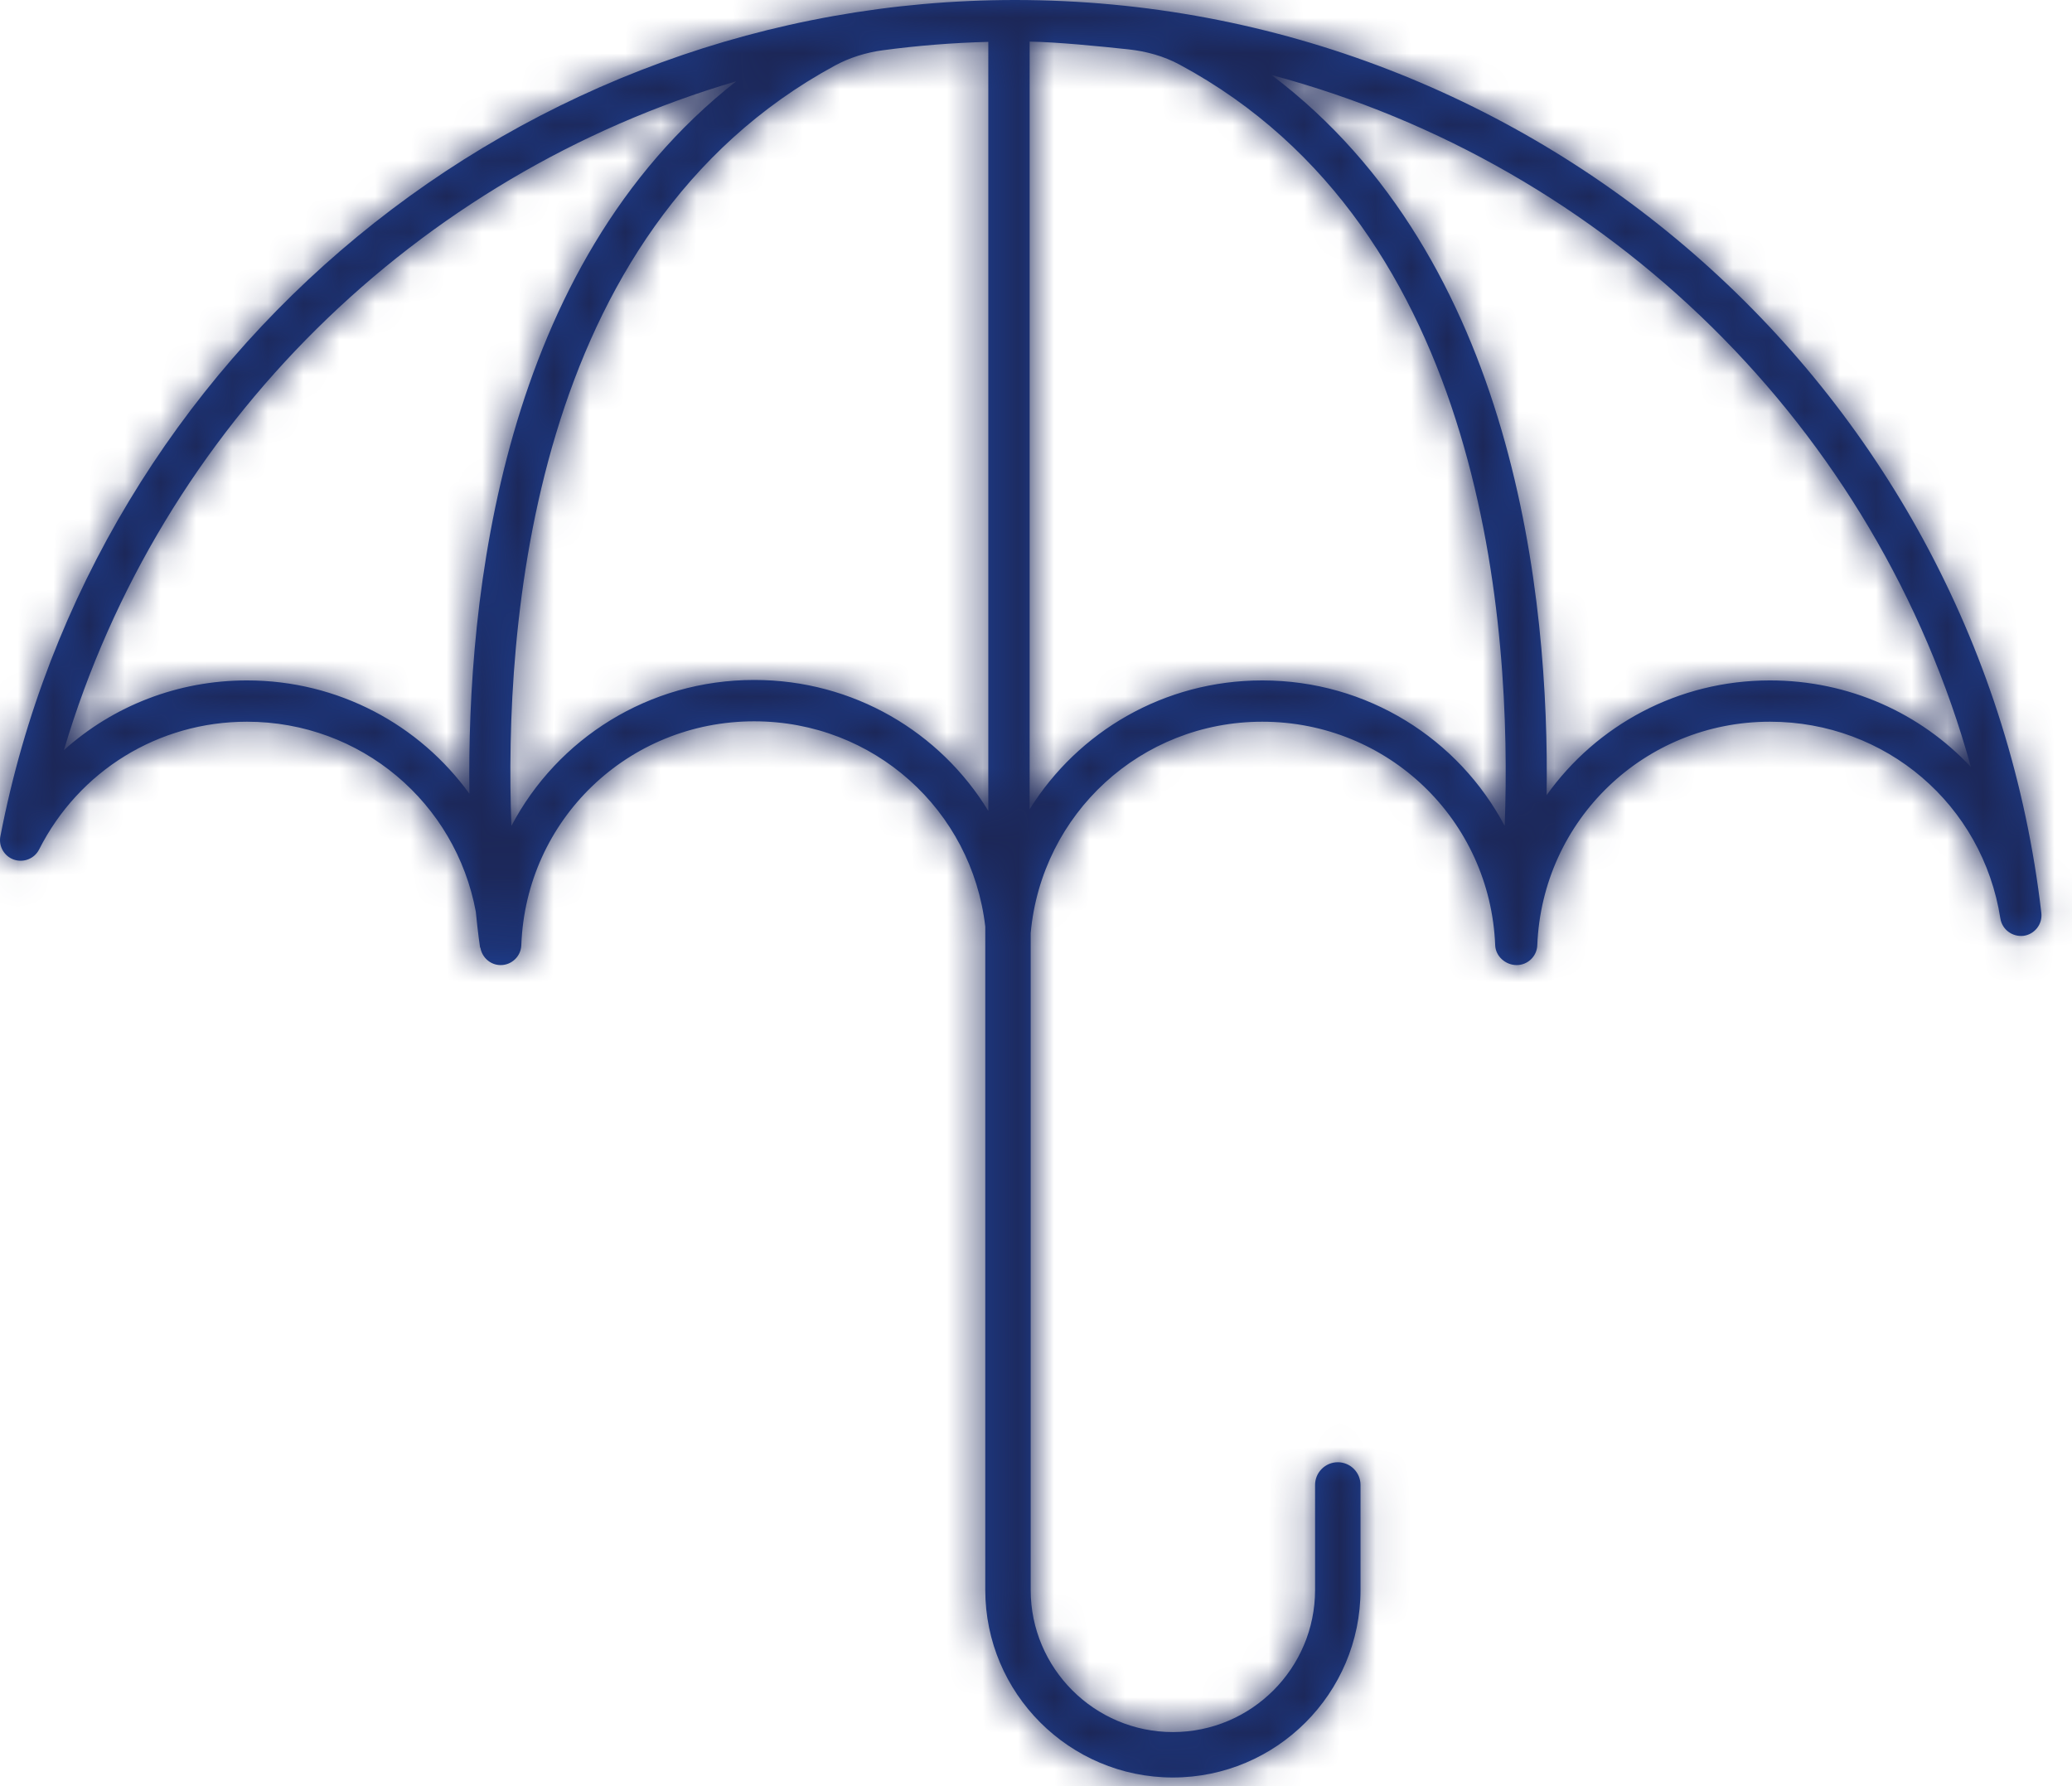 <?xml version="1.0" encoding="UTF-8"?>
<svg width="58px" height="50px" viewBox="0 0 58 50" version="1.1" xmlns="http://www.w3.org/2000/svg" xmlns:xlink="http://www.w3.org/1999/xlink">
    <title>35C3D16F-903C-4221-9C3E-548F32A84C6E</title>
    <defs>
        <path d="M49.545,19.047 C46.965,19.047 44.685,20.308 43.294,22.258 C43.375,16.74 42.411,7.242 35.594,2.1 C45.012,4.615 52.537,11.958 55.171,21.473 C53.764,19.966 51.758,19.047 49.545,19.047 M42.12,23.119 C40.831,20.686 38.278,19.047 35.334,19.047 C32.584,19.047 30.177,20.48 28.822,22.653 L28.822,1.165 C29.584,1.176 30.803,1.297 31.59,1.382 C32.087,1.436 32.578,1.57 33.018,1.808 C41.598,6.42 42.328,17.581 42.12,23.119 M21.112,19.034 C18.156,19.034 15.599,20.681 14.315,23.12 C14.107,17.592 14.835,6.464 23.372,1.835 C23.786,1.611 24.245,1.469 24.712,1.407 C25.683,1.276 26.668,1.198 27.665,1.172 L27.665,22.699 C26.318,20.492 23.892,19.034 21.112,19.034 M13.14,22.219 C11.745,20.292 9.478,19.047 6.912,19.047 C4.978,19.047 3.17,19.758 1.789,20.999 C4.494,11.892 11.686,4.894 20.608,2.276 C14.016,7.445 13.065,16.759 13.14,22.219 M28.412,2.13162821e-14 C14.578,2.13162821e-14 2.635,9.844 0.011,23.408 C-0.044,23.69 0.118,23.971 0.391,24.064 C0.665,24.156 0.964,24.036 1.095,23.779 C2.212,21.572 4.44,20.203 6.912,20.203 C10.107,20.203 12.755,22.475 13.319,25.522 C13.38,26.138 13.434,26.503 13.439,26.529 L13.447,26.527 C13.492,26.803 13.728,27.016 14.015,27.016 C14.326,27.016 14.581,26.77 14.593,26.459 C14.721,22.945 17.584,20.192 21.112,20.192 C24.459,20.192 27.204,22.677 27.58,25.939 L27.58,44.507 C27.58,47.403 29.936,49.758 32.832,49.758 C35.728,49.758 38.084,47.403 38.084,44.507 L38.084,41.569 C38.084,41.218 37.799,40.933 37.448,40.933 C37.097,40.933 36.812,41.218 36.812,41.569 L36.812,44.507 C36.812,46.702 35.027,48.486 32.832,48.486 C30.637,48.486 28.851,46.702 28.851,44.507 L28.851,26.119 C29.157,22.775 31.937,20.203 35.334,20.203 C38.851,20.203 41.714,22.952 41.854,26.462 C41.866,26.771 42.144,27.016 42.455,27.016 C42.765,27.016 43.02,26.771 43.032,26.462 C43.172,22.952 46.032,20.203 49.545,20.203 C52.784,20.203 55.496,22.52 55.995,25.712 C56.045,26.024 56.332,26.232 56.645,26.197 C56.957,26.153 57.178,25.869 57.142,25.557 C55.451,10.986 43.099,2.13162821e-14 28.412,2.13162821e-14" id="path-1"></path>
    </defs>
    <g id="Insurance-" stroke="none" stroke-width="1" fill="none" fill-rule="evenodd">
        <g id="IS-Carousel-Content" transform="translate(-697, -688)">
            <g id="business-owner-life-insurance" transform="translate(131, 568)">
                <g id="row-01" transform="translate(0, 120)">
                    <g id="keeping-your-business-going" transform="translate(411, 0)">
                        <g id="icon-keeping-business-going" transform="translate(155, 0)">
                            <mask id="mask-2" fill="white">
                                <use xlink:href="#path-1"></use>
                            </mask>
                            <use id="Fill-1" fill="#1D4094" xlink:href="#path-1"></use>
                            <g id="Colors/S/Lapis" mask="url(#mask-2)" fill="#1C2758">
                                <rect x="0" y="0" width="58" height="50"></rect>
                            </g>
                        </g>
                    </g>
                </g>
            </g>
        </g>
    </g>
</svg>